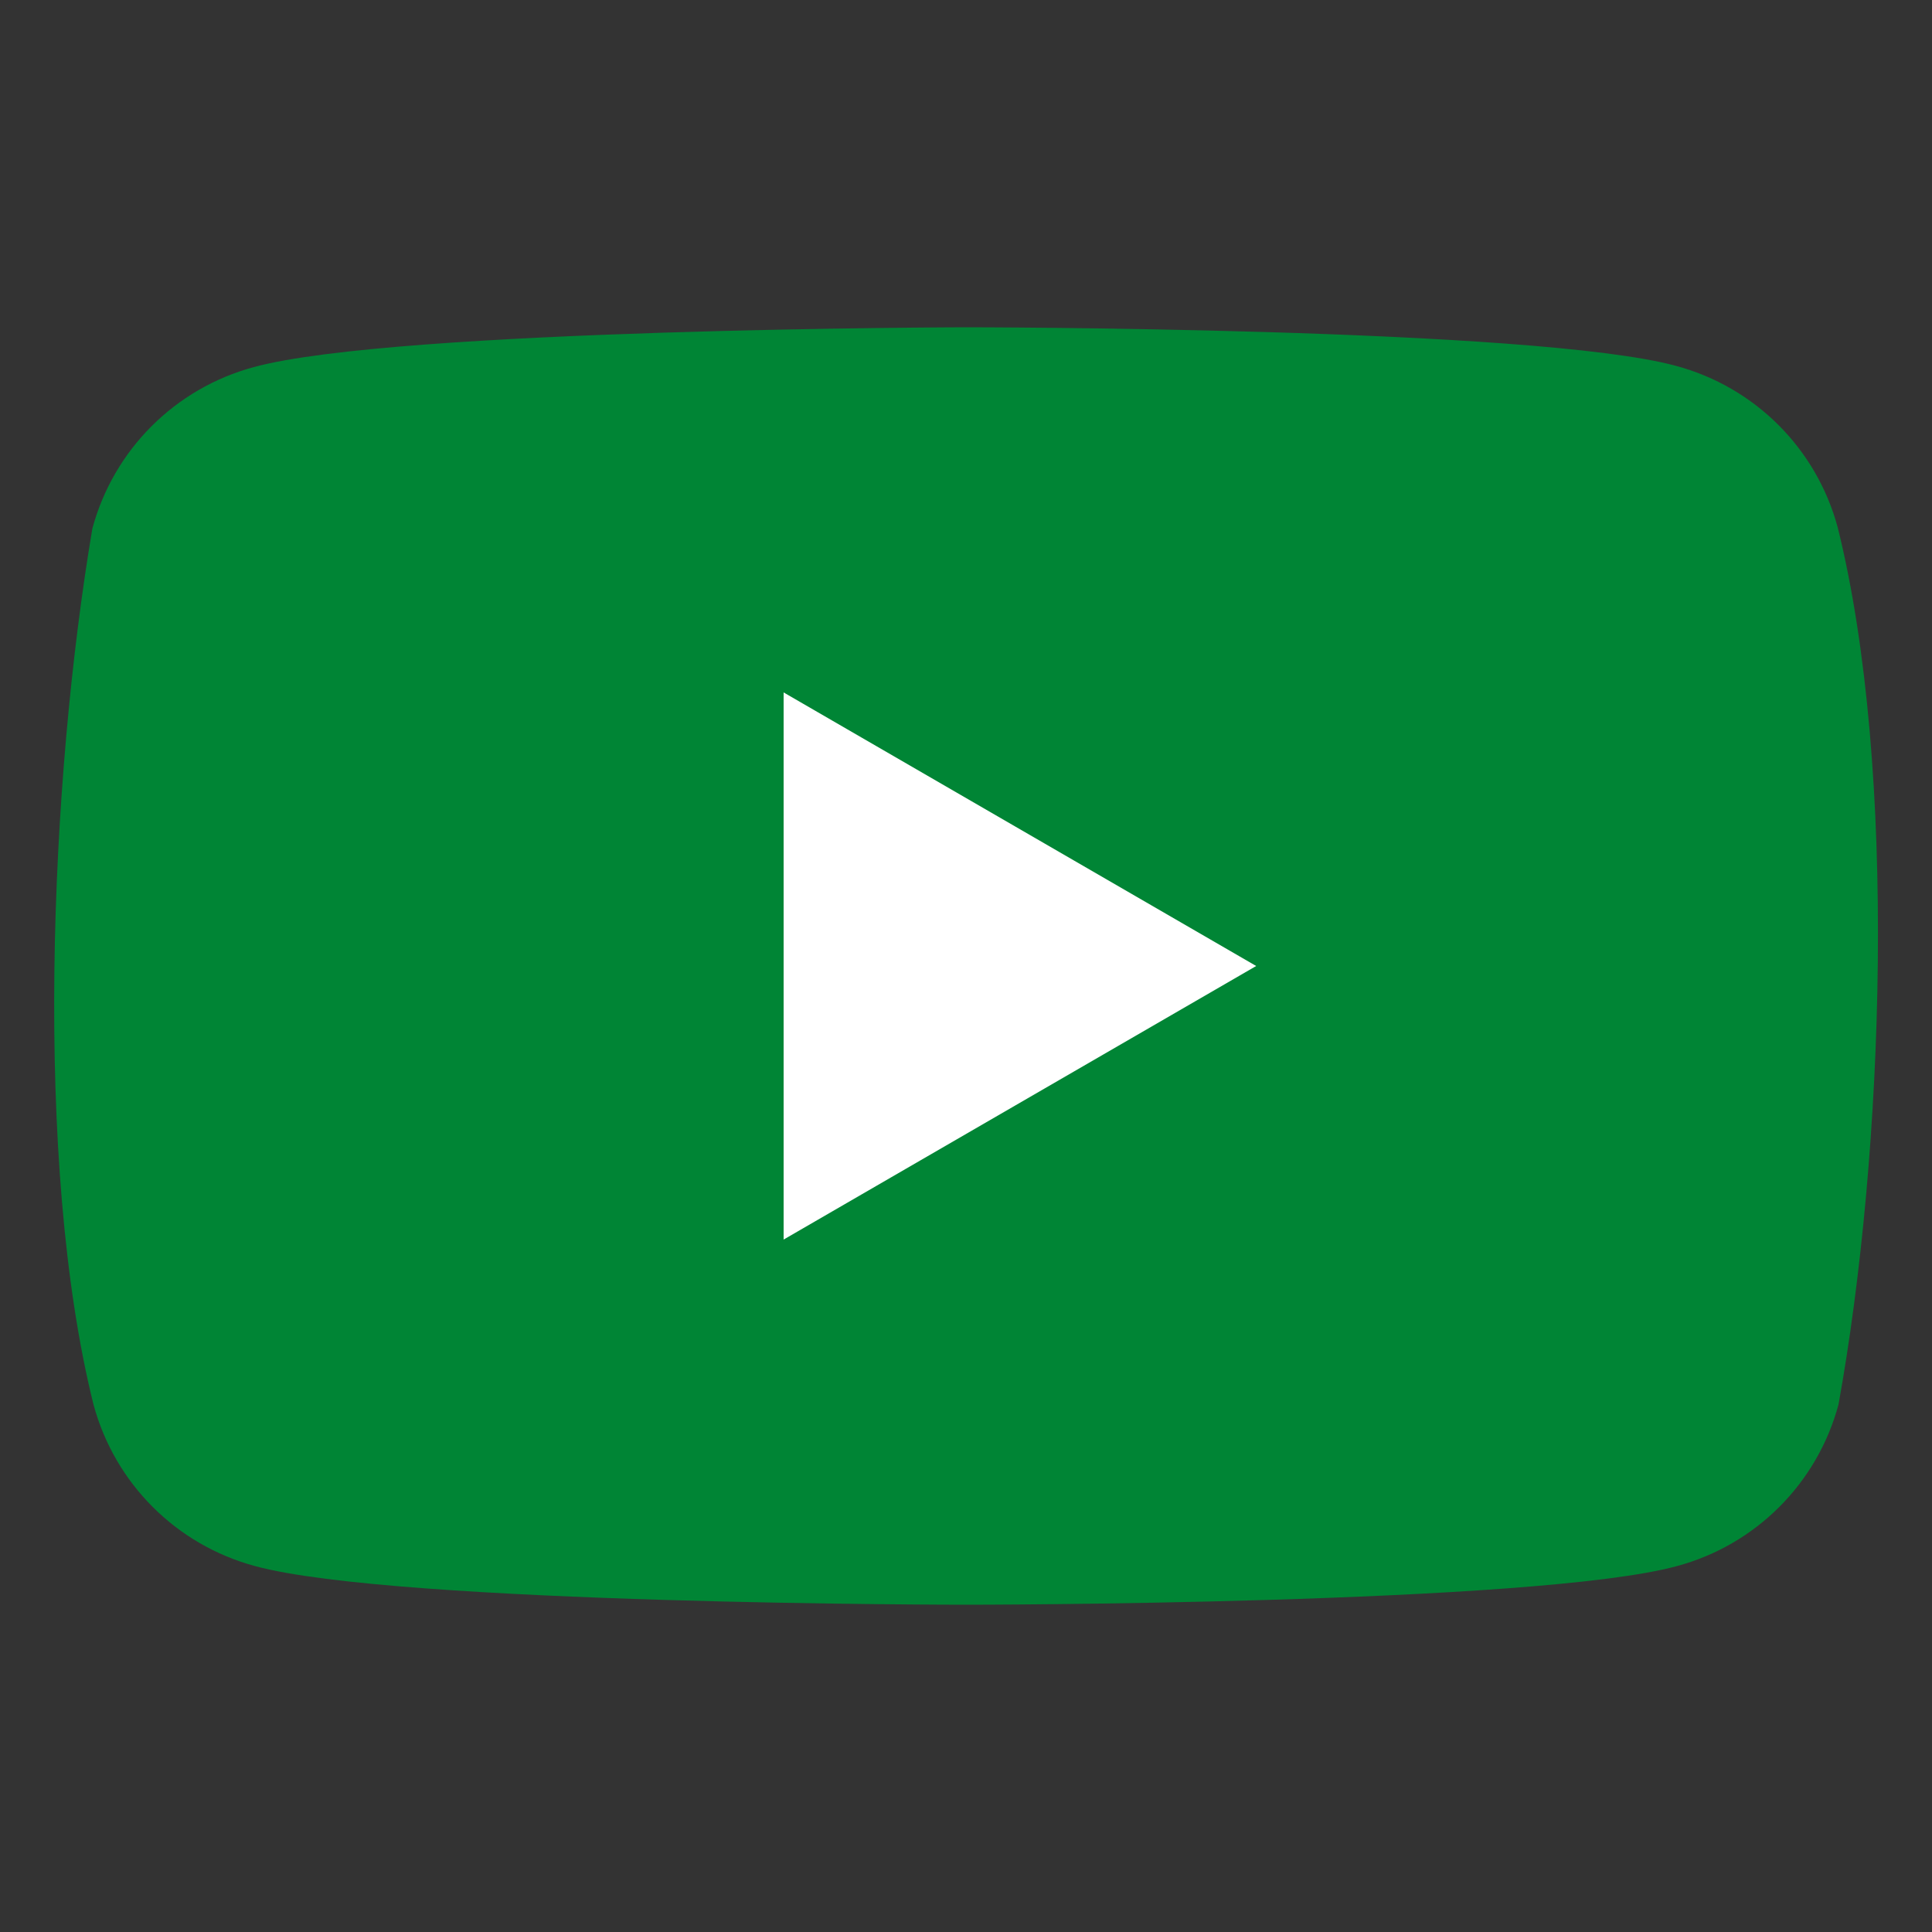 <?xml version="1.0" encoding="utf-8"?>
<!-- Generator: Adobe Illustrator 27.2.0, SVG Export Plug-In . SVG Version: 6.00 Build 0)  -->
<svg version="1.1" id="Layer_1" xmlns="http://www.w3.org/2000/svg" xmlns:xlink="http://www.w3.org/1999/xlink" x="0px" y="0px"
	 viewBox="0 0 500 500" style="enable-background:new 0 0 500 500;" xml:space="preserve">
<rect x="0" y="0" width="500" height="500" fill="#333333" stroke="none"/>
<style type="text/css">
	.st0{fill:#008535;}
	.st1{fill:#FFFFFF;}
</style>
<g>
	<path class="st0" d="M475.6,136.5c-5.5-20.4-21.4-36.3-41.8-41.8c-36.6-10-184-10-184-10S102.3,85,65.7,95
		c-20.4,5.5-36.3,21.4-41.8,41.8c-11,65.1-15.3,164.2,0.3,226.7c5.5,20.4,21.4,36.3,41.8,41.8c36.6,10,184,10,184,10s147.4,0,184-10
		c20.4-5.5,36.3-21.4,41.8-41.8C487.6,298.3,491.2,199.2,475.6,136.5z"/>
	<path class="st1" d="M202.8,320.8L325.1,250l-122.3-70.8V320.8z"/>
</g>
</svg>

